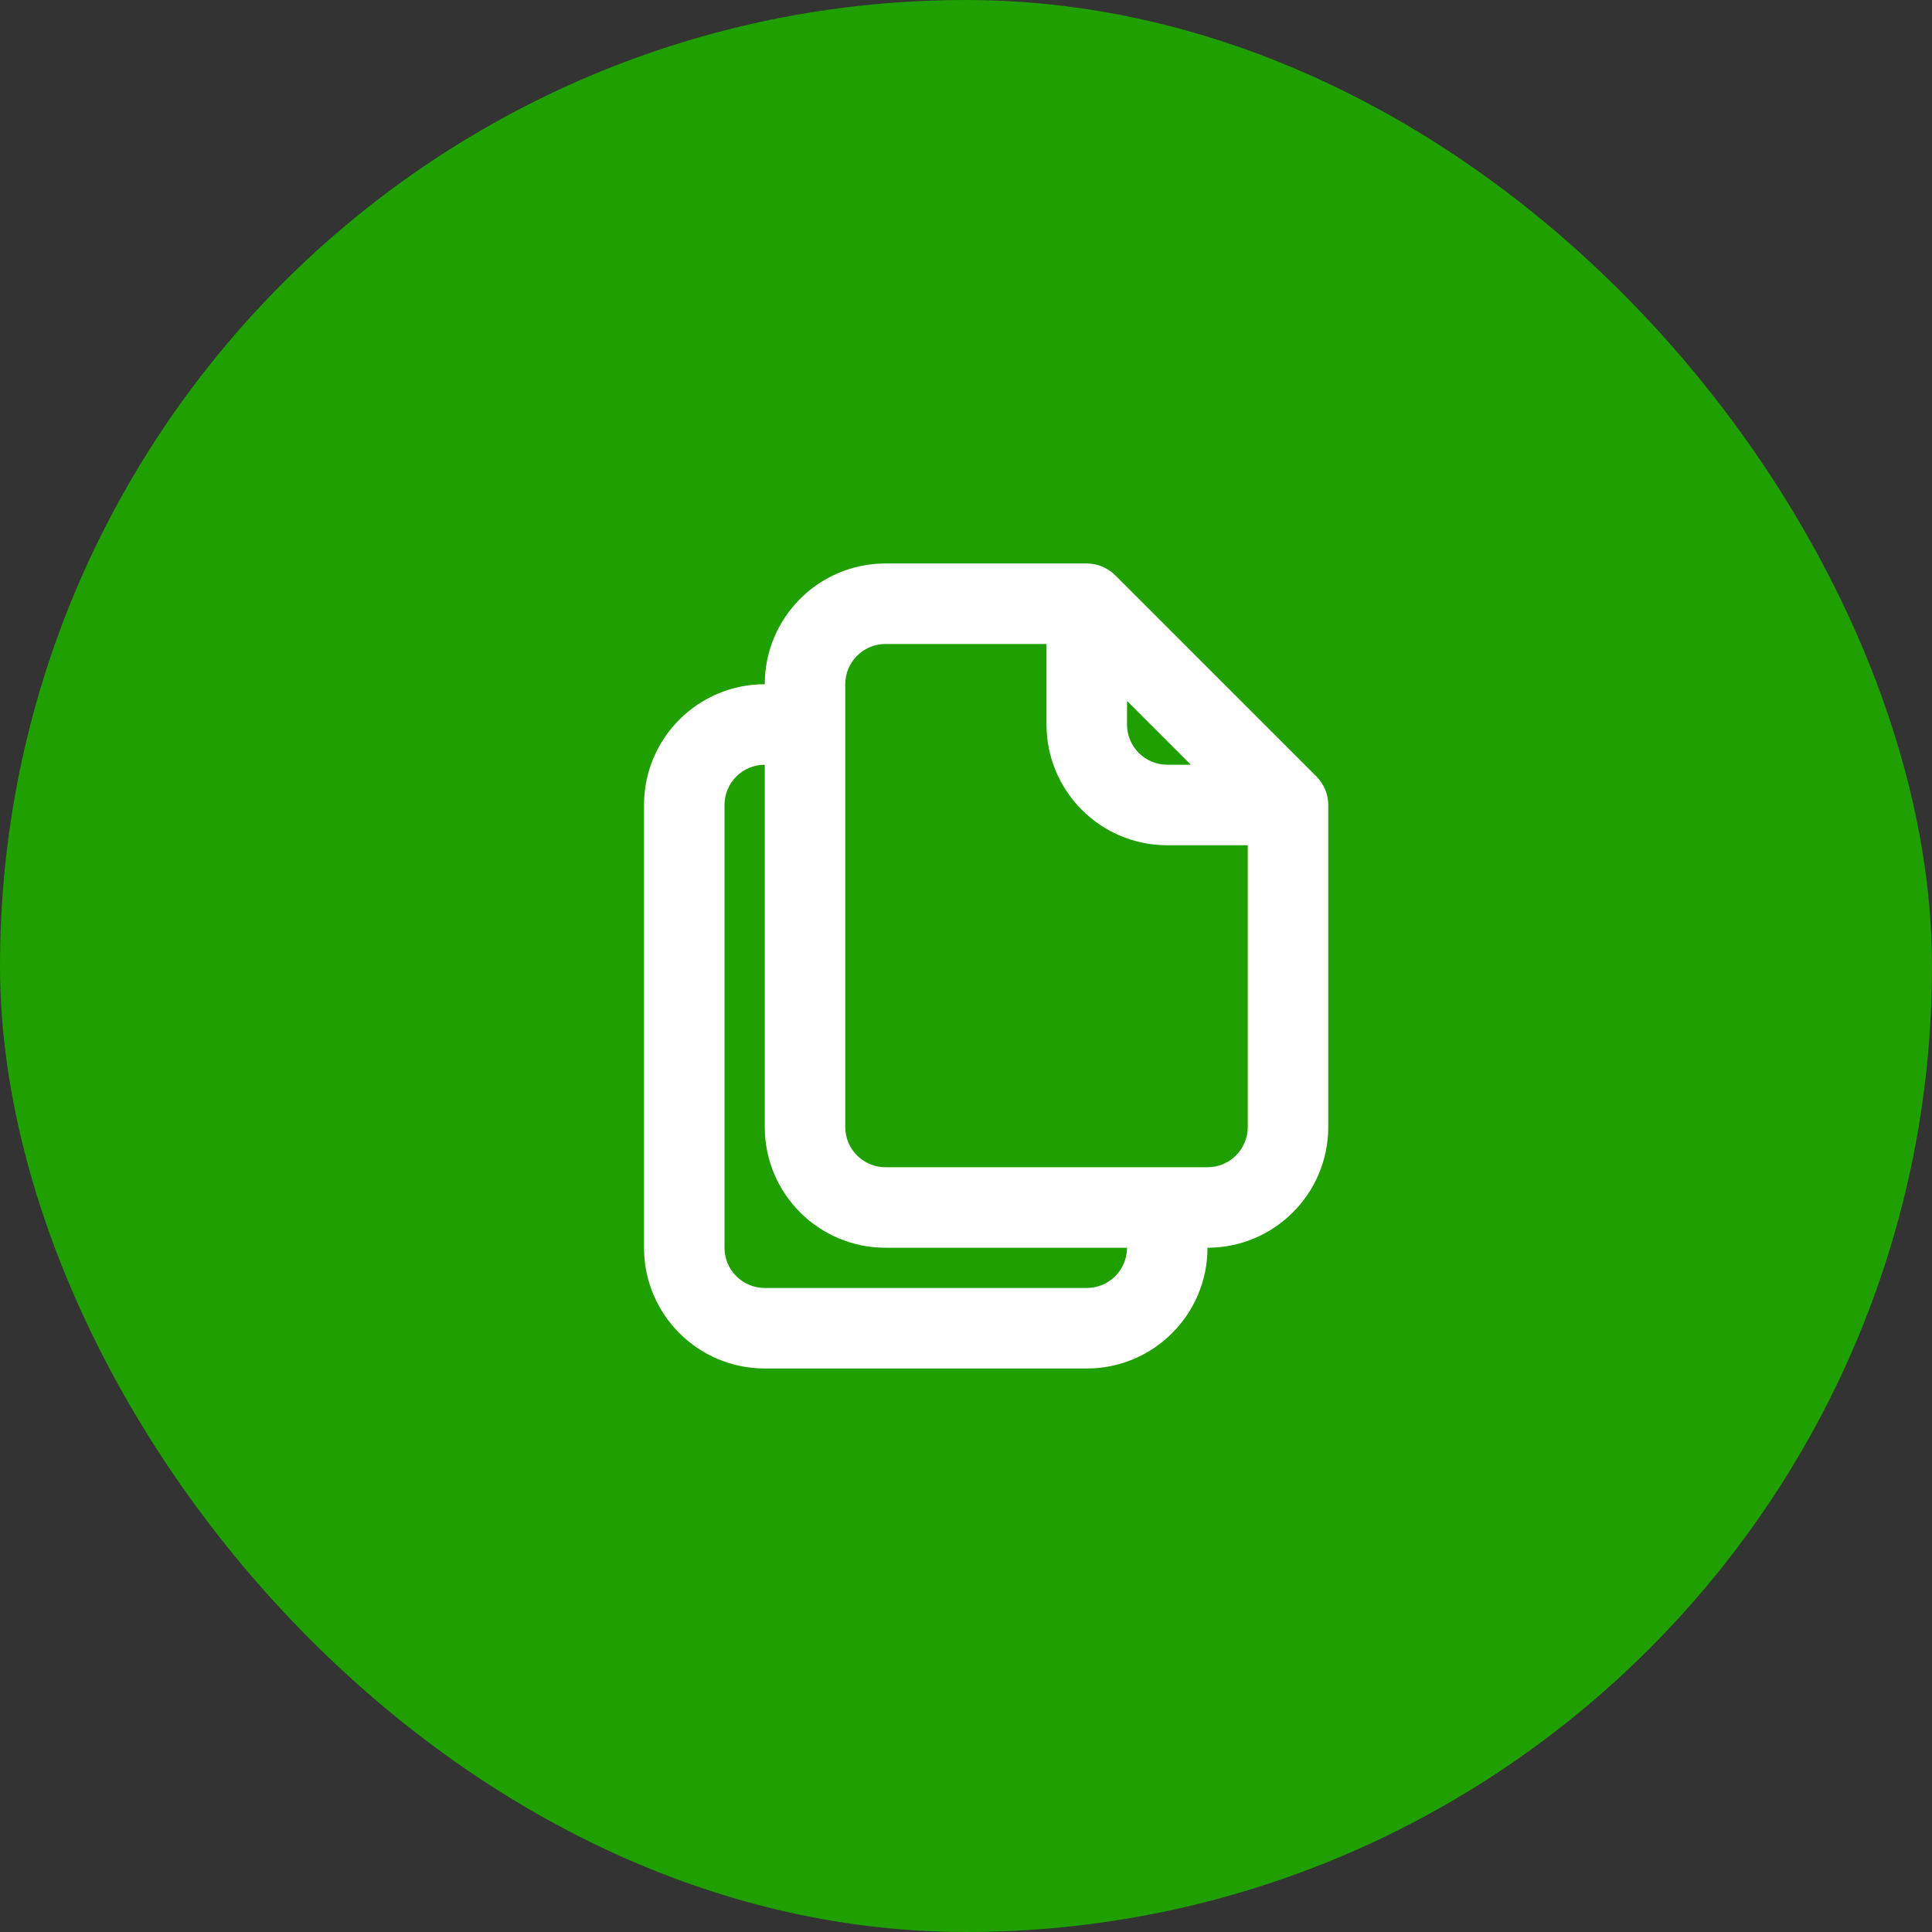 <svg width="64" height="64" viewBox="0 0 64 64" fill="none" xmlns="http://www.w3.org/2000/svg">
<rect x="0" y="0" width="64" height="64" fill="#333333" stroke="none"/>
<rect width="64" height="64" rx="32" fill="#1F9F00"/>
<path fill-rule="evenodd" clip-rule="evenodd" d="M25.334 22.666C25.334 20.457 27.124 18.666 29.334 18.666H36C36.354 18.666 36.693 18.807 36.943 19.057L43.61 25.724C43.86 25.974 44 26.313 44 26.666V37.333C44 39.542 42.209 41.333 40 41.333C40 43.542 38.209 45.333 36 45.333H25.334C23.124 45.333 21.334 43.542 21.334 41.333V26.666C21.334 24.457 23.124 22.666 25.334 22.666ZM25.334 25.333C24.597 25.333 24 25.93 24 26.666V41.333C24 42.069 24.597 42.666 25.334 42.666H36C36.736 42.666 37.334 42.069 37.334 41.333H29.334C27.124 41.333 25.334 39.542 25.334 37.333V25.333ZM29.334 38.666C28.597 38.666 28 38.069 28 37.333V22.666C28 21.93 28.597 21.333 29.334 21.333H34.667V24C34.667 26.209 36.458 28 38.667 28H41.334V37.333C41.334 38.069 40.736 38.666 40 38.666H29.334ZM39.448 25.333H38.667C37.93 25.333 37.334 24.736 37.334 24V23.219L39.448 25.333Z" fill="white"/>
</svg>
